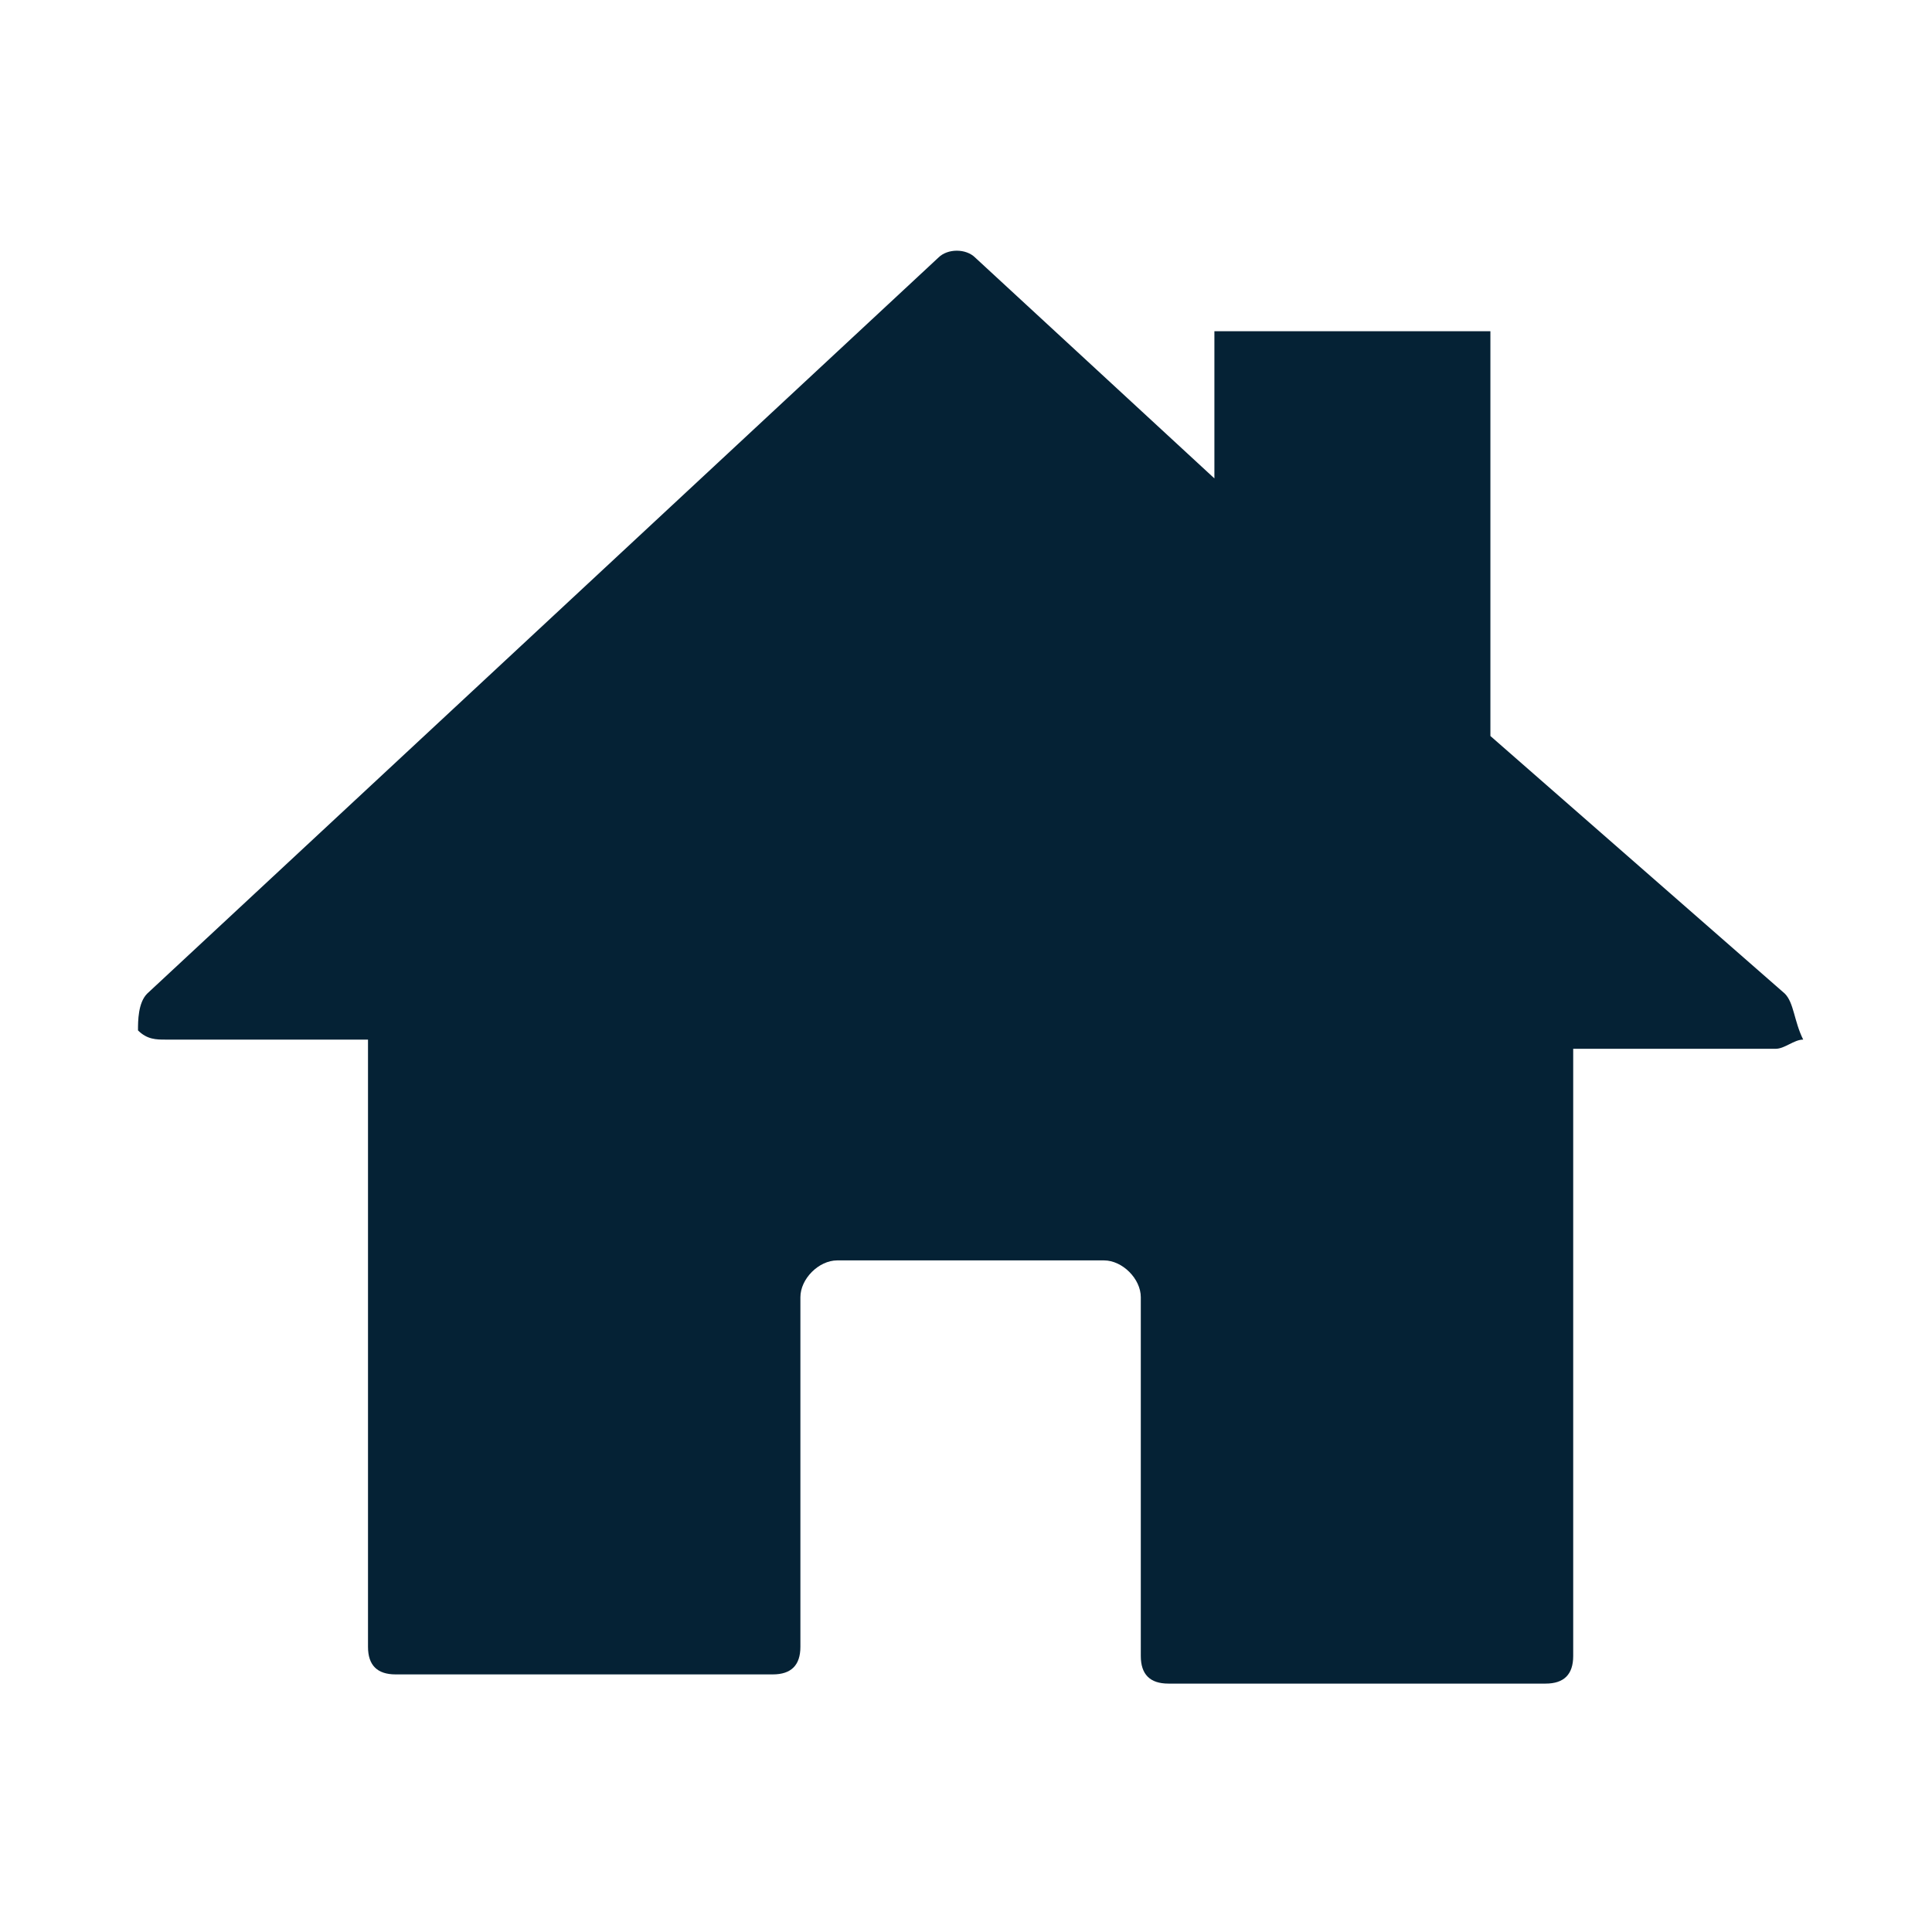 <?xml version="1.0" encoding="utf-8"?>
<!-- Generator: Adobe Illustrator 25.0.0, SVG Export Plug-In . SVG Version: 6.00 Build 0)  -->
<!DOCTYPE svg PUBLIC "-//W3C//DTD SVG 1.1//EN" "http://www.w3.org/Graphics/SVG/1.1/DTD/svg11.dtd">
<svg version="1.1" id="レイヤー_1" xmlns:x="http://ns.adobe.com/Extensibility/1.0/" xmlns:i="http://ns.adobe.com/AdobeIllustrator/10.0/" xmlns:graph="http://ns.adobe.com/Graphs/1.0/"
	 xmlns="http://www.w3.org/2000/svg" xmlns:xlink="http://www.w3.org/1999/xlink" x="0px" y="0px" viewBox="0 0 21 21"
	 style="enable-background:new 0 0 21 21;" xml:space="preserve">
<style type="text/css">
	.st0{fill:#052235;}
</style>
<path class="st0" d="M19.4,10.8L16.2,8V3.6h-3v1.6l-2.6-2.4c-0.1-0.1-0.3-0.1-0.4,0l-8.6,8c-0.1,0.1-0.1,0.3-0.1,0.4
	c0.1,0.1,0.2,0.1,0.3,0.1H4v6.6c0,0.2,0.1,0.3,0.3,0.3h4.1c0.2,0,0.3-0.1,0.3-0.3v-3.8c0-0.2,0.2-0.4,0.4-0.4h2.9
	c0.2,0,0.4,0.2,0.4,0.4V18c0,0.2,0.1,0.3,0.3,0.3h4.1c0.2,0,0.3-0.1,0.3-0.3v-6.6h2.2c0.1,0,0.2-0.1,0.3-0.1
	C19.5,11.1,19.5,10.9,19.4,10.8z"/>
</svg>
